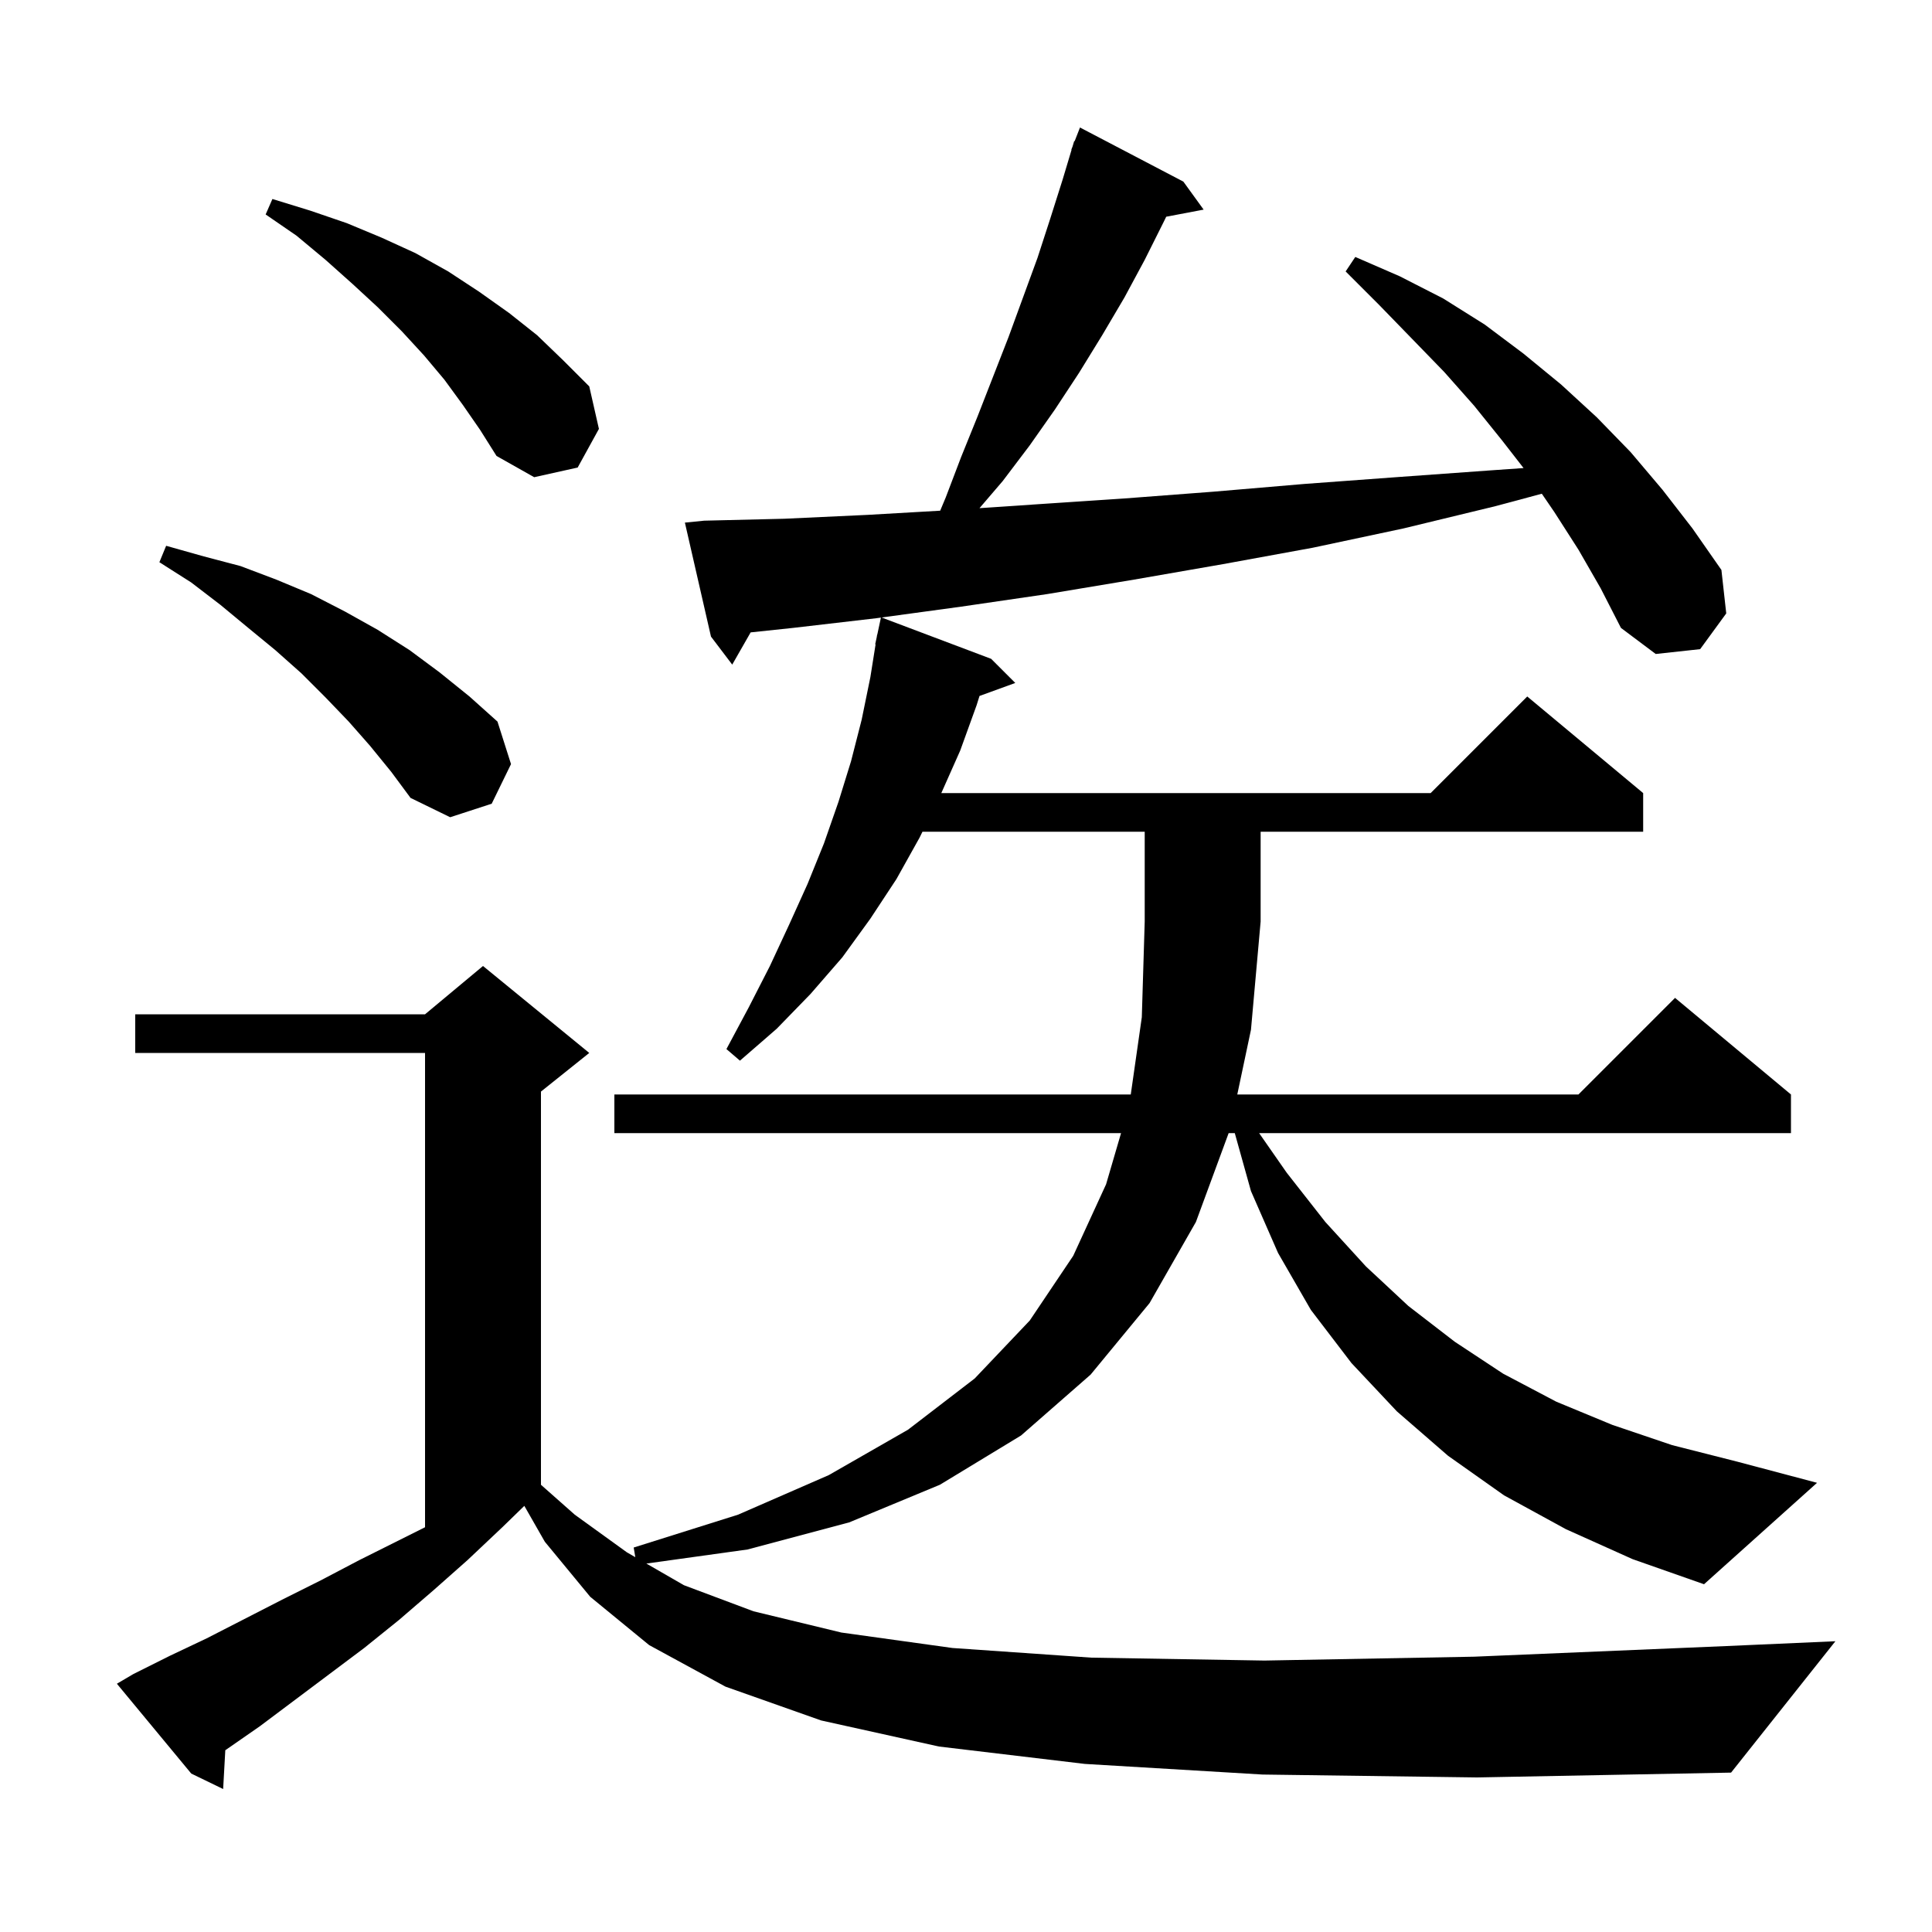 <svg xmlns="http://www.w3.org/2000/svg" xmlns:xlink="http://www.w3.org/1999/xlink" version="1.1" baseProfile="full" viewBox="0 0 200 200" width="200" height="200">
<g fill="black">
<path d="M 130.7 183.7 L 112.3 182.6 L 97.2 180.8 L 85.0 178.1 L 75.1 174.6 L 67.2 170.3 L 61.1 165.3 L 56.4 159.6 L 54.278 155.887 L 52.0 158.1 L 48.4 161.5 L 44.9 164.6 L 41.3 167.7 L 37.7 170.6 L 26.9 178.7 L 23.323 181.184 L 23.1 185.2 L 19.8 183.6 L 12.1 174.3 L 13.8 173.3 L 17.6 171.4 L 21.4 169.6 L 29.2 165.6 L 33.2 163.6 L 37.2 161.5 L 44.0 158.1 L 44.0 109.0 L 14.0 109.0 L 14.0 105.0 L 44.0 105.0 L 50.0 100.0 L 61.0 109.0 L 56.0 113.0 L 56.0 153.704 L 59.5 156.8 L 64.9 160.7 L 65.767 161.199 L 65.6 160.2 L 76.4 156.8 L 85.8 152.7 L 94.0 148.0 L 100.9 142.7 L 106.6 136.7 L 111.1 130.0 L 114.5 122.6 L 116.051 117.3 L 63.6 117.3 L 63.6 113.3 L 117.057 113.3 L 118.2 105.3 L 118.5 95.4 L 118.5 86.1 L 95.493 86.1 L 95.2 86.7 L 92.8 91.0 L 90.1 95.1 L 87.2 99.1 L 83.9 102.9 L 80.4 106.5 L 76.6 109.8 L 75.2 108.6 L 77.5 104.3 L 79.7 100.0 L 81.7 95.7 L 83.6 91.5 L 85.3 87.3 L 86.8 83.0 L 88.1 78.8 L 89.2 74.5 L 90.1 70.1 L 90.64 66.705 L 90.6 66.7 L 90.759 65.959 L 90.8 65.7 L 90.814 65.703 L 91.193 63.933 L 90.7 64.0 L 82.1 65.0 L 77.706 65.465 L 75.8 68.8 L 73.6 65.9 L 70.9 54.1 L 72.9 53.9 L 81.2 53.7 L 89.8 53.3 L 97.328 52.867 L 97.9 51.5 L 99.5 47.3 L 101.2 43.1 L 104.4 34.9 L 107.4 26.7 L 108.7 22.7 L 110.0 18.6 L 110.928 15.508 L 110.9 15.5 L 111.029 15.171 L 111.2 14.6 L 111.246 14.617 L 111.8 13.2 L 122.5 18.8 L 124.6 21.7 L 120.727 22.435 L 120.5 22.9 L 118.5 26.9 L 116.4 30.8 L 114.1 34.7 L 111.7 38.6 L 109.2 42.4 L 106.6 46.1 L 103.8 49.8 L 101.396 52.605 L 107.4 52.2 L 116.4 51.6 L 125.6 50.9 L 135.0 50.1 L 144.5 49.4 L 154.2 48.7 L 157.719 48.454 L 155.5 45.6 L 152.6 42.0 L 149.5 38.5 L 146.2 35.1 L 142.8 31.6 L 139.3 28.1 L 140.3 26.6 L 144.9 28.6 L 149.4 30.9 L 153.7 33.6 L 157.7 36.6 L 161.6 39.8 L 165.3 43.2 L 168.8 46.8 L 172.1 50.7 L 175.2 54.7 L 178.2 59.0 L 178.7 63.5 L 176.0 67.2 L 171.4 67.7 L 167.8 65.0 L 165.7 60.9 L 163.4 56.9 L 160.9 53.0 L 159.608 51.111 L 154.8 52.4 L 145.3 54.7 L 135.9 56.7 L 126.6 58.4 L 117.4 60.0 L 108.4 61.5 L 99.5 62.8 L 91.262 63.923 L 102.6 68.2 L 105.1 70.7 L 101.398 72.046 L 101.1 73.0 L 99.4 77.7 L 97.444 82.1 L 148.1 82.1 L 158.1 72.1 L 170.1 82.1 L 170.1 86.1 L 130.5 86.1 L 130.5 95.4 L 129.5 106.6 L 128.083 113.3 L 163.4 113.3 L 173.4 103.3 L 185.4 113.3 L 185.4 117.3 L 130.345 117.3 L 133.2 121.4 L 137.2 126.5 L 141.4 131.1 L 145.8 135.2 L 150.6 138.9 L 155.6 142.2 L 161.1 145.1 L 166.9 147.5 L 173.1 149.6 L 179.8 151.3 L 188.1 153.5 L 176.4 164.0 L 169.0 161.4 L 162.1 158.3 L 155.7 154.8 L 149.9 150.7 L 144.6 146.1 L 139.9 141.1 L 135.7 135.6 L 132.3 129.7 L 129.5 123.3 L 127.824 117.3 L 127.189 117.3 L 123.8 126.5 L 119.0 134.9 L 112.9 142.3 L 105.7 148.6 L 97.3 153.7 L 87.9 157.6 L 77.4 160.4 L 66.912 161.859 L 70.8 164.1 L 78.0 166.8 L 87.1 169.0 L 98.6 170.6 L 113.0 171.6 L 130.9 171.9 L 152.6 171.5 L 178.7 170.4 L 190.0 169.9 L 179.2 183.5 L 152.9 184.0 Z M 38.3 77.2 L 36.1 74.7 L 33.7 72.2 L 31.2 69.7 L 28.5 67.3 L 25.7 65.0 L 22.8 62.6 L 19.8 60.3 L 16.5 58.2 L 17.2 56.5 L 21.1 57.6 L 24.9 58.6 L 28.6 60.0 L 32.2 61.5 L 35.7 63.3 L 39.1 65.2 L 42.4 67.3 L 45.5 69.6 L 48.6 72.1 L 51.5 74.7 L 52.9 79.1 L 50.9 83.2 L 46.6 84.6 L 42.5 82.6 L 40.5 79.9 Z M 47.9 41.9 L 46.0 39.3 L 43.9 36.8 L 41.6 34.3 L 39.1 31.8 L 36.5 29.4 L 33.7 26.9 L 30.7 24.4 L 27.5 22.2 L 28.2 20.6 L 32.1 21.8 L 35.9 23.1 L 39.5 24.6 L 43.0 26.2 L 46.4 28.1 L 49.6 30.2 L 52.7 32.4 L 55.6 34.7 L 58.3 37.3 L 61.0 40.0 L 62.0 44.4 L 59.8 48.4 L 55.3 49.4 L 51.4 47.2 L 49.7 44.5 Z " />
</g>
</svg>
